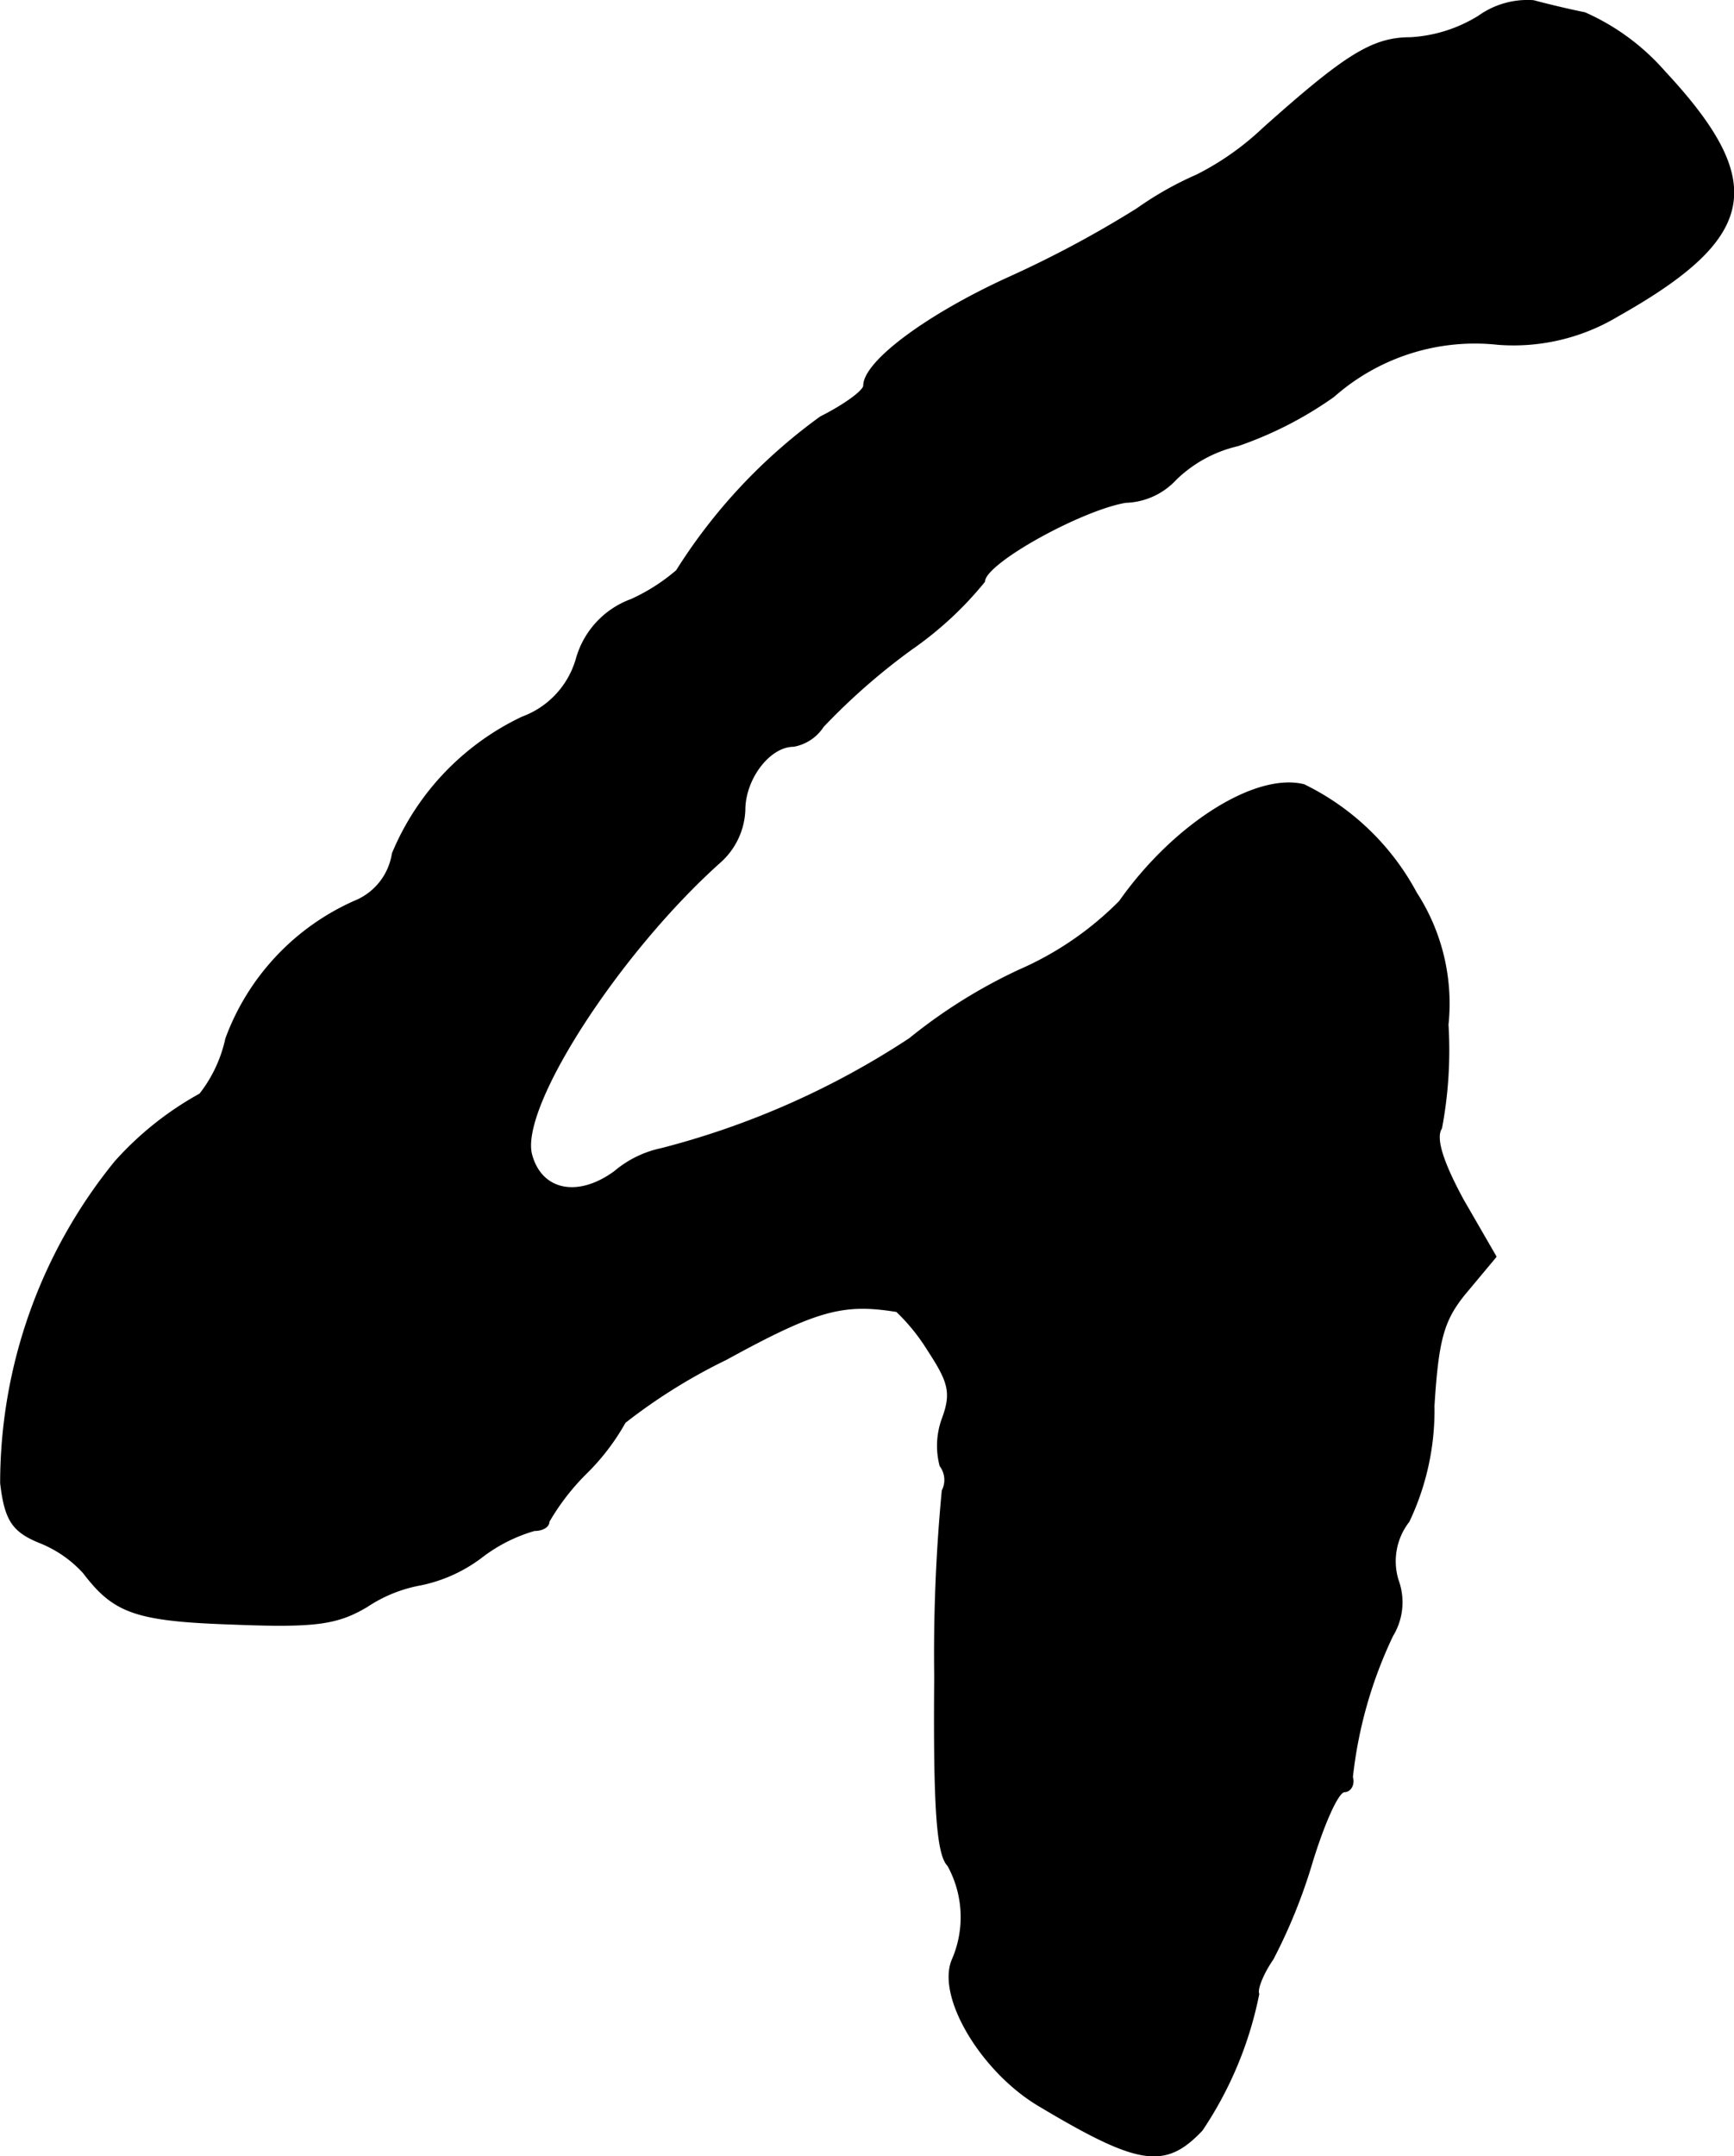 <?xml version="1.0" encoding="UTF-8"?>
<svg xmlns="http://www.w3.org/2000/svg"
     version="1.1"
     width="3.404mm"
     height="4.231mm"
     viewBox="0 0 9.648 11.994">
   <defs>
      <style type="text/css"><![CDATA[
      .a {
        stroke: #000;
        stroke-linecap: round;
        stroke-linejoin: round;
        stroke-width: 0.01px;
      }
    ]]></style>
   </defs>
   <path class="a"
         d="M8.23.091a.808.808,0,0,1-.382.121c-.212,0-.363.097-.818.503a1.557,1.557,0,0,1-.369.26,1.868,1.868,0,0,0-.333.188,6.041,6.041,0,0,1-.727.388c-.46.212-.793.466-.793.594,0,.03-.109.109-.242.176a3.07,3.07,0,0,0-.8.854A1.052,1.052,0,0,1,3.512,3.337a.49.49,0,0,0-.303.327.49.49,0,0,1-.303.327,1.455,1.455,0,0,0-.721.757.344.344,0,0,1-.212.267,1.34,1.34,0,0,0-.715.763.762.762,0,0,1-.145.309A1.787,1.787,0,0,0,.641,6.463,2.831,2.831,0,0,0,.005,8.25c.024.206.067.267.212.327a.662.662,0,0,1,.248.17c.17.224.291.267.836.285.454.018.575,0,.739-.097A.796.796,0,0,1,2.343,8.813a.838.838,0,0,0,.333-.151.884.884,0,0,1,.297-.151c.042,0,.079-.018.079-.048a1.288,1.288,0,0,1,.212-.273,1.257,1.257,0,0,0,.212-.279,3.134,3.134,0,0,1,.563-.351c.509-.279.654-.315.951-.267a1.103,1.103,0,0,1,.176.218c.115.176.133.236.079.382a.435.435,0,0,0-.012.26.132.132,0,0,1,.012.139,9.63,9.63,0,0,0-.042,1.036c-.006.721.012.987.073,1.048a.595.595,0,0,1,.024.527c-.085.206.164.618.478.806.557.333.703.357.909.139a2.084,2.084,0,0,0,.315-.757c-.012-.024.024-.115.079-.194a3.022,3.022,0,0,0,.218-.539c.067-.218.145-.394.182-.394.03,0,.055-.036.042-.079a2.439,2.439,0,0,1,.224-.787.356.356,0,0,0,.03-.309.361.361,0,0,1,.061-.327,1.44,1.44,0,0,0,.139-.642c.024-.382.055-.485.188-.642l.157-.188-.182-.315c-.115-.212-.157-.345-.121-.4a2.331,2.331,0,0,0,.036-.575A1.13,1.13,0,0,0,7.879,4.967a1.405,1.405,0,0,0-.624-.6c-.267-.067-.721.218-1.024.648a1.795,1.795,0,0,1-.557.382,2.93,2.93,0,0,0-.612.382,4.593,4.593,0,0,1-1.381.612.589.589,0,0,0-.26.127c-.206.151-.412.109-.466-.097C2.888,6.154,3.445,5.294,4.009,4.791a.407.407,0,0,0,.133-.285c0-.176.139-.357.273-.357a.247.247,0,0,0,.164-.109,3.58,3.58,0,0,1,.491-.43,1.964,1.964,0,0,0,.406-.376c0-.103.539-.4.787-.442a.395.395,0,0,0,.279-.127.731.731,0,0,1,.345-.188,2.097,2.097,0,0,0,.533-.273,1.188,1.188,0,0,1,.915-.291,1.125,1.125,0,0,0,.666-.157c.775-.436.836-.739.26-1.357A1.273,1.273,0,0,0,8.818.073C8.727.055,8.6.024,8.533.006A.464.464,0,0,0,8.23.091Z"/>
</svg>
